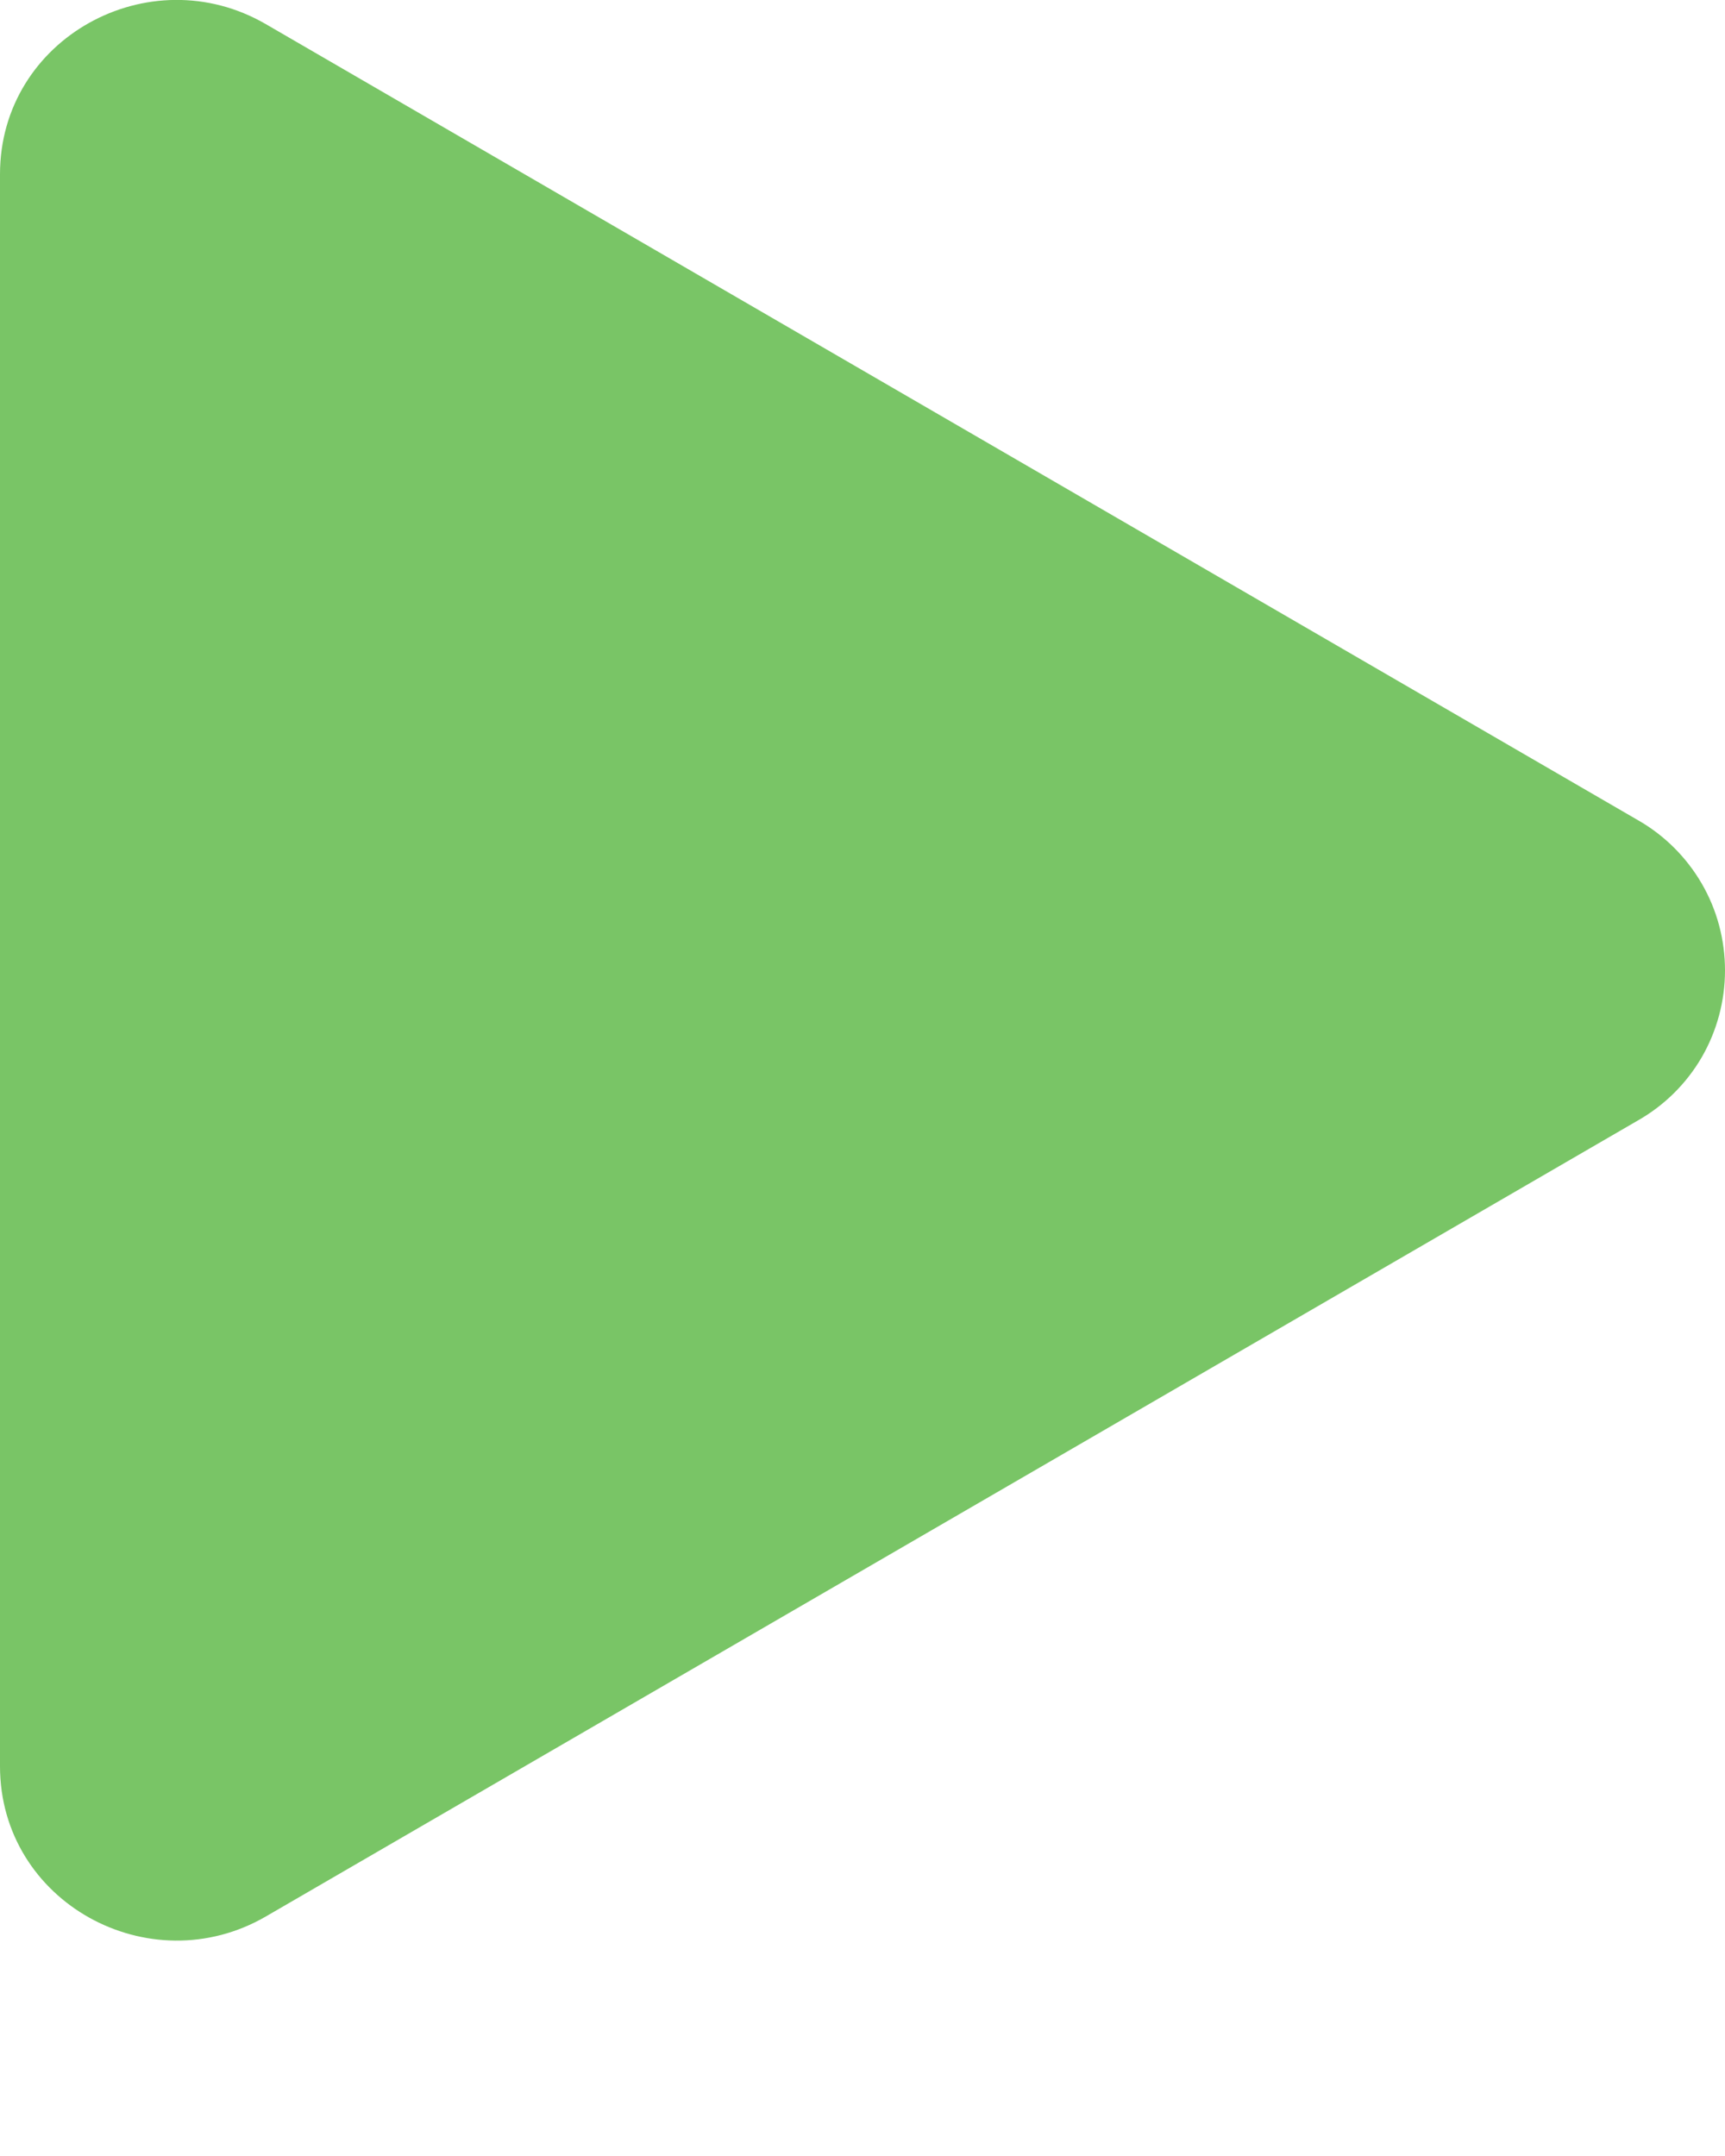 <?xml version="1.0" encoding="UTF-8"?> <svg xmlns="http://www.w3.org/2000/svg" width="8" height="10" viewBox="0 0 8 10" fill="none"> <path d="M7.596 5.197L1.233 8.889C0.693 9.202 0 8.823 0 8.192V0.808C0 0.178 0.692 -0.202 1.233 0.112L7.596 3.804C7.719 3.874 7.821 3.976 7.892 4.098C7.963 4.22 8 4.359 8 4.501C8 4.642 7.963 4.781 7.892 4.904C7.821 5.026 7.719 5.127 7.596 5.197V5.197Z" fill="#79C566"></path> </svg> 